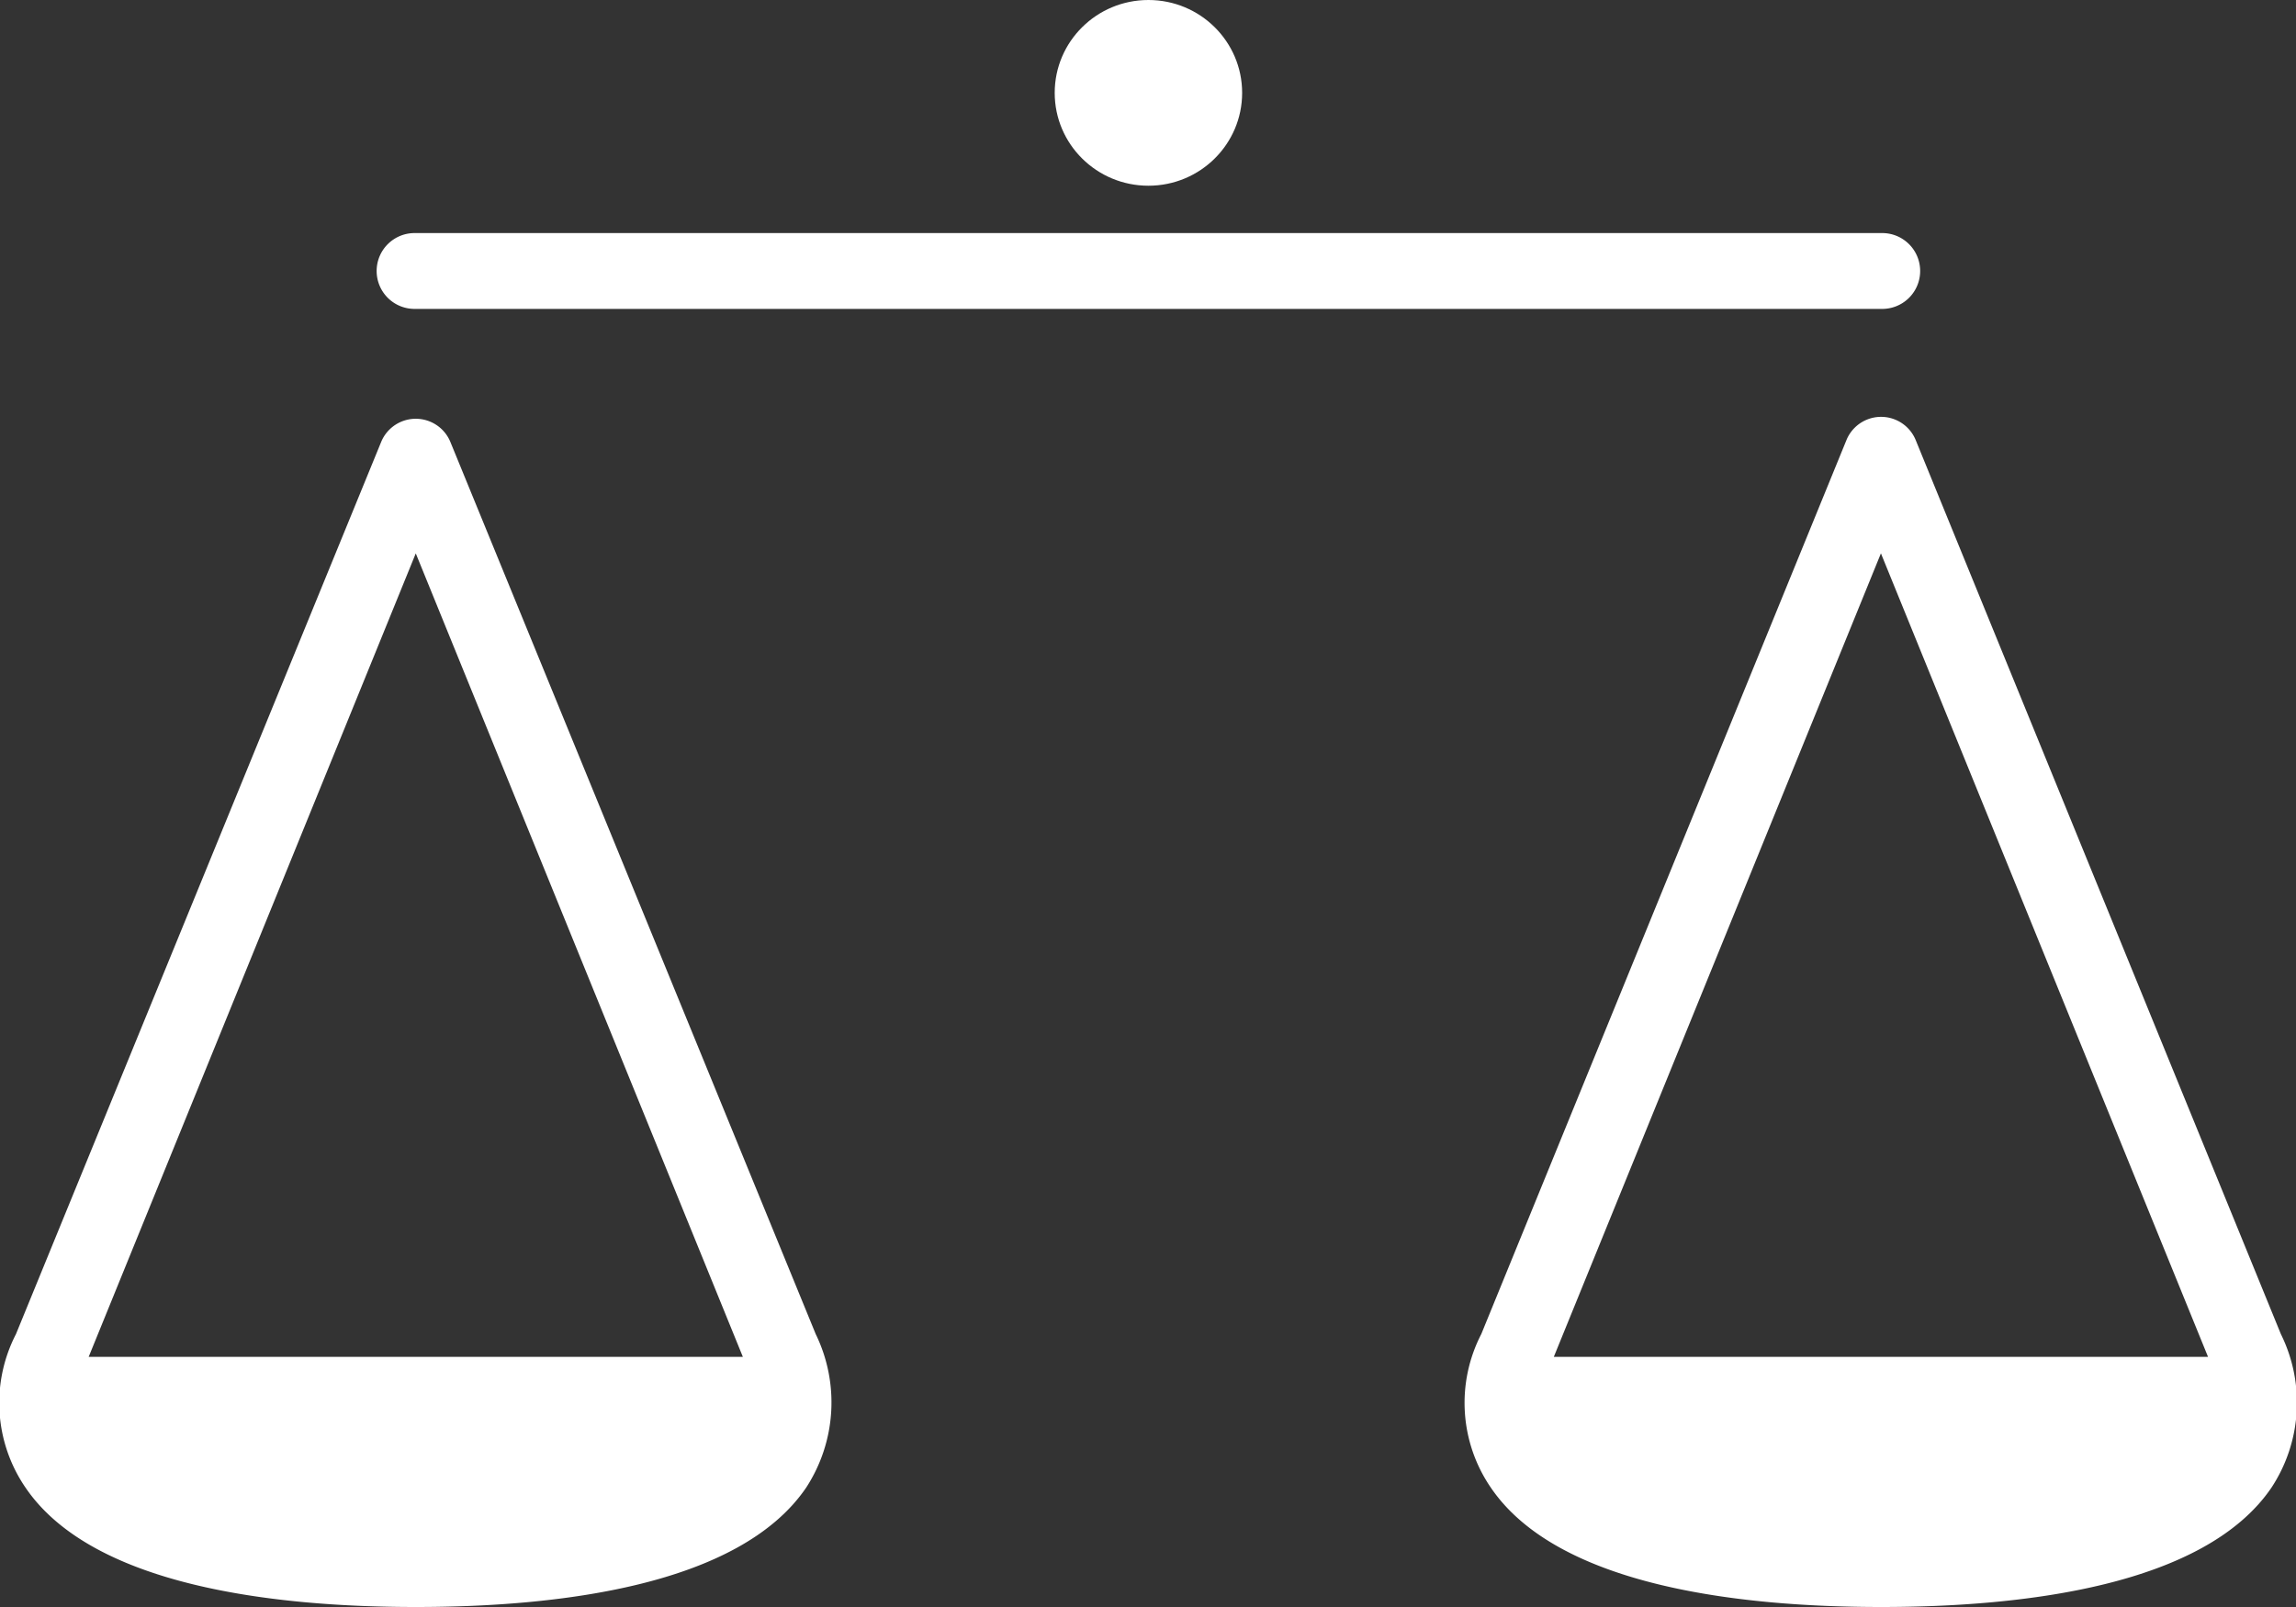 <svg id="Groupe_197" data-name="Groupe 197" xmlns="http://www.w3.org/2000/svg" viewBox="0 0 60 42">
  <rect x="0" y="0" width="60" height="42" fill="#333333" stroke="none"/>
  <defs>
    <style>
      .cls-1 {
        fill: #fff;
      }
    </style>
  </defs>
  <path id="Tracé_4204" data-name="Tracé 4204" class="cls-1" d="M11.73,22.694a.978.978,0,0,0-1.8,0L.382,46.022a3.918,3.918,0,0,0,.25,4.012c1.75,2.575,6.5,3.12,10.2,3.12s8.448-.545,10.2-3.12a4.08,4.08,0,0,0,.25-4.012ZM2.282,46.617l8.548-21,8.548,21Z" transform="translate(0.035 -11.154)"/>
  <path id="Tracé_4205" data-name="Tracé 4205" class="cls-1" d="M97.878,45.972,88.33,22.594a.978.978,0,0,0-1.8,0L76.982,45.972a3.918,3.918,0,0,0,.25,4.012c1.75,2.575,6.5,3.12,10.2,3.12s8.448-.545,10.2-3.12A4.039,4.039,0,0,0,97.878,45.972Zm-19,.594,8.548-21,8.548,21Z" transform="translate(-38.273 -11.104)"/>
  <path id="Tracé_4206" data-name="Tracé 4206" class="cls-1" d="M20.7,14.281H58.991a.991.991,0,1,0,0-1.981H20.7a.991.991,0,1,0,0,1.981Z" transform="translate(-9.835 -6.208)"/>
  <ellipse id="Ellipse_608" data-name="Ellipse 608" class="cls-1" cx="2.449" cy="2.427" rx="2.449" ry="2.427" transform="translate(27.562 0)"/>
</svg>
